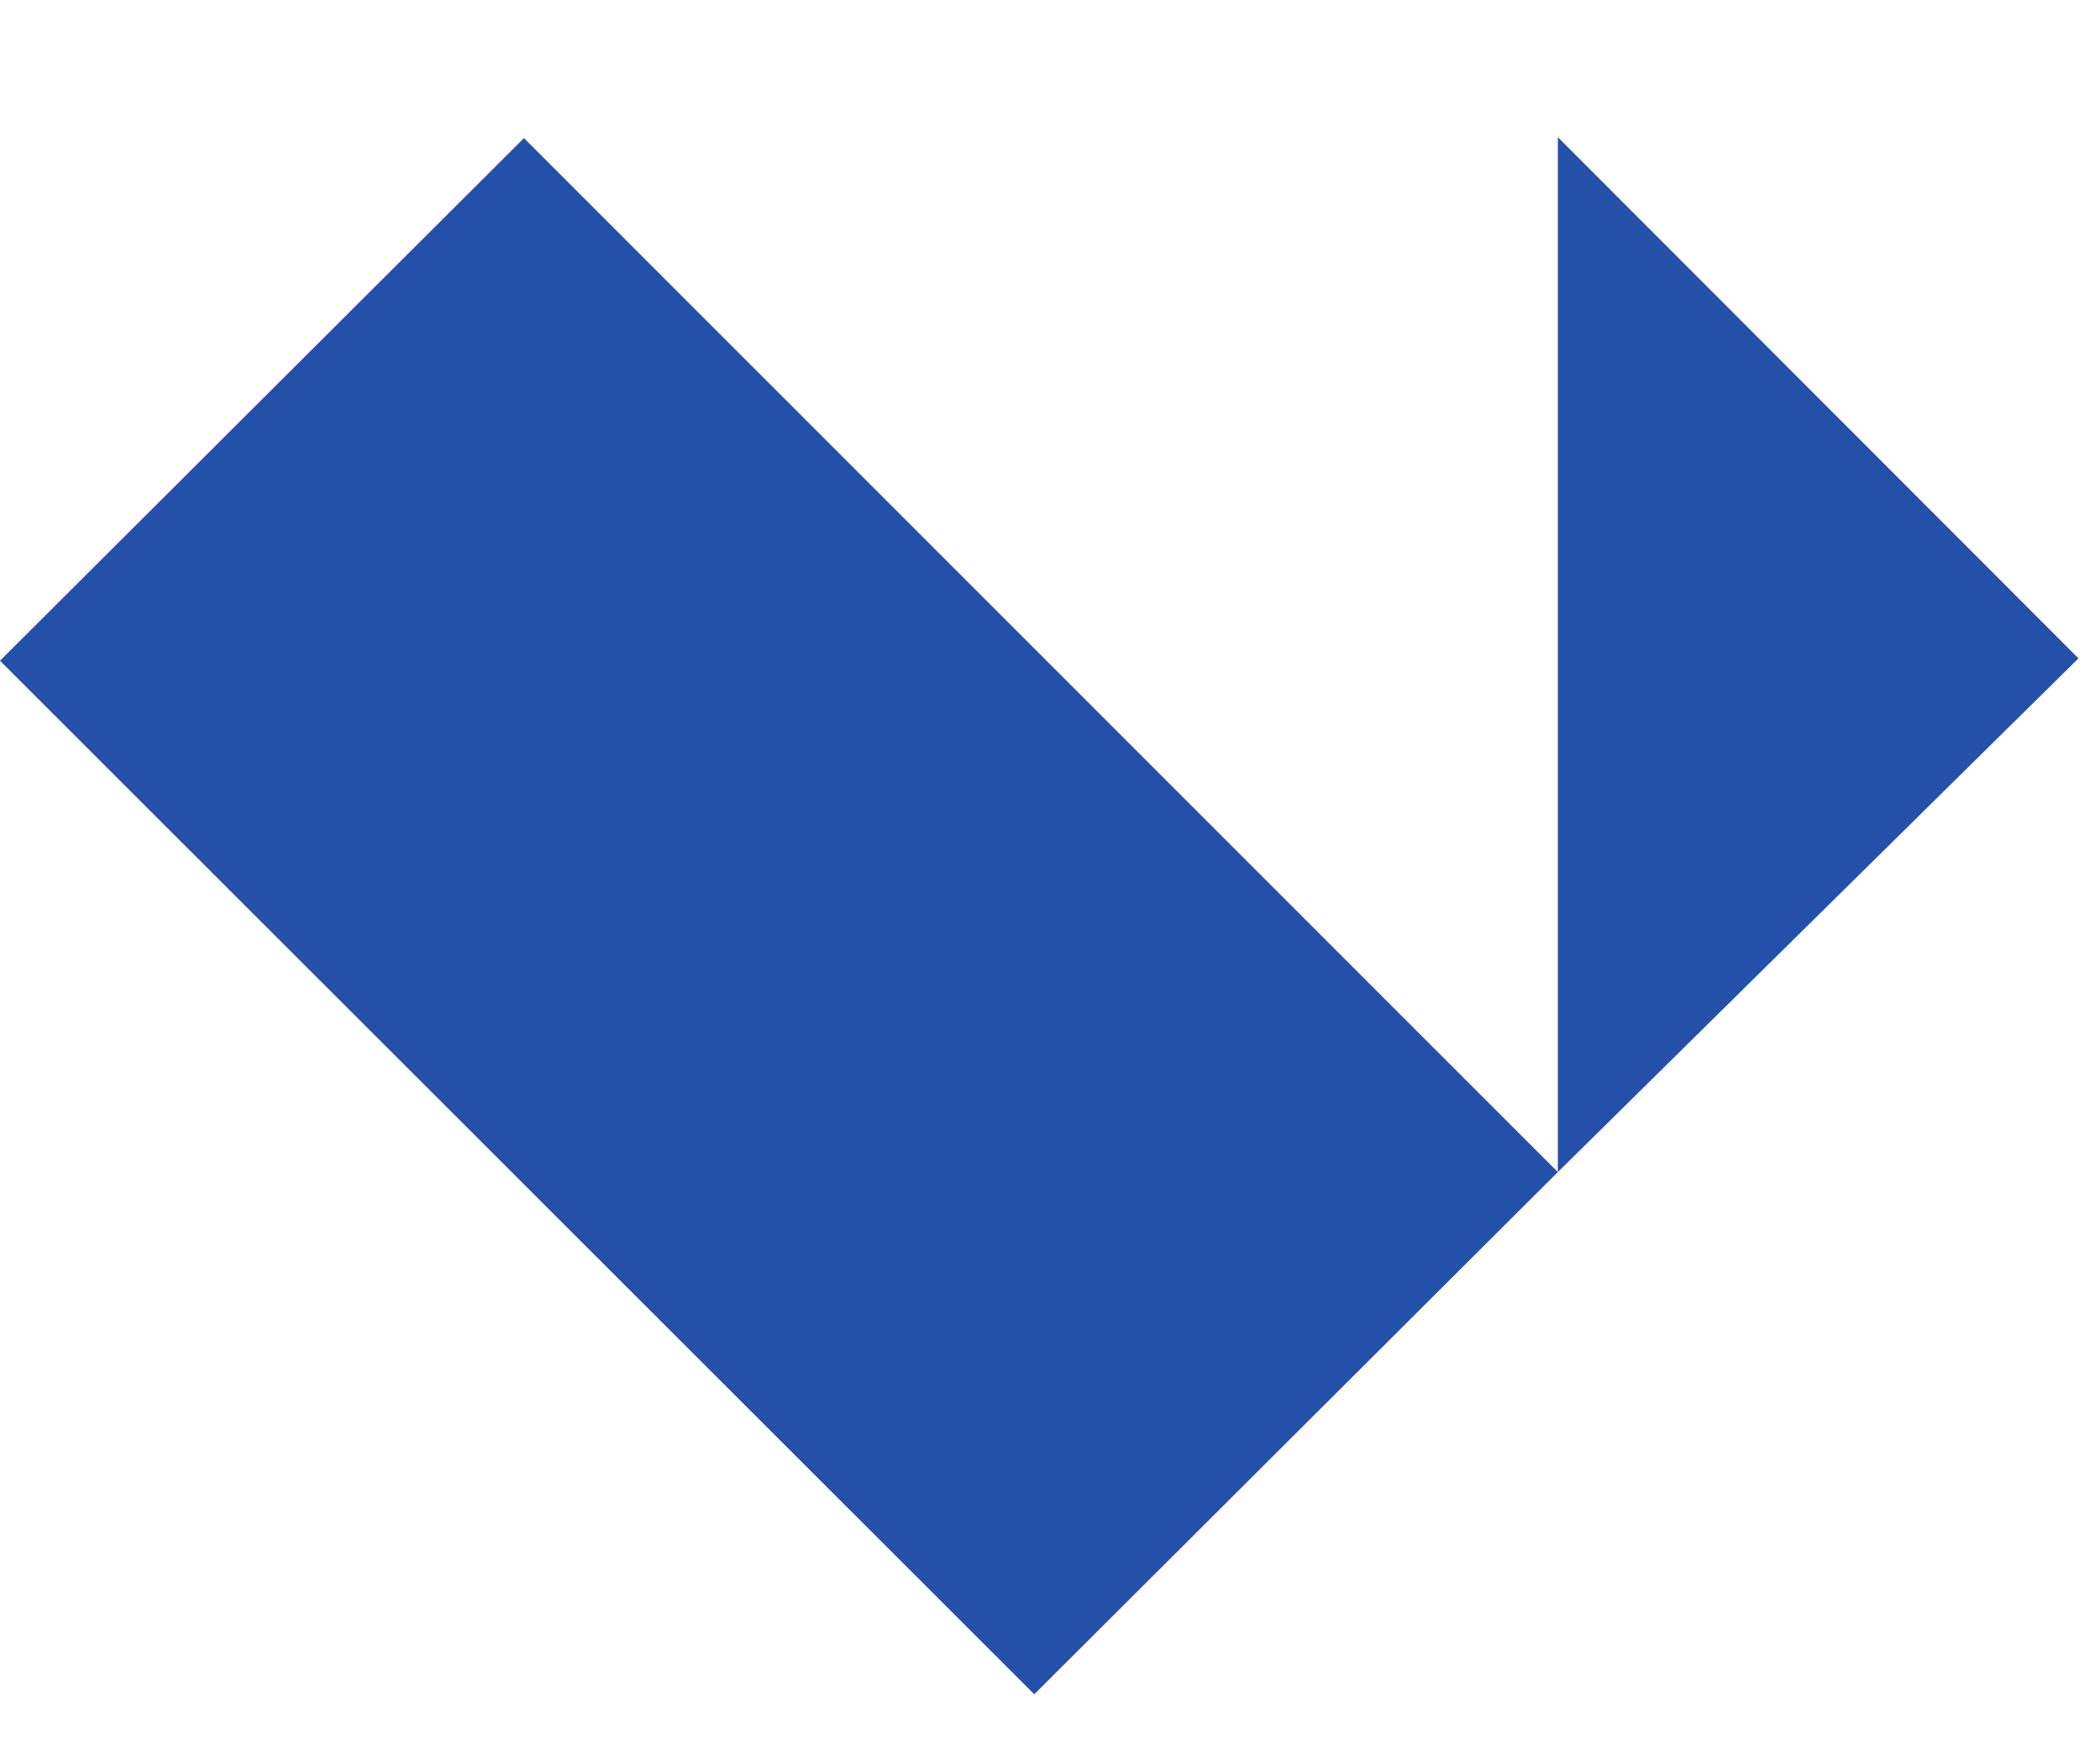 <svg width="24" height="20" viewBox="0 0 24 20" fill="none" xmlns="http://www.w3.org/2000/svg">
<g clip-path="url(#clip0_1_2)">
<path d="M5.989 1.579L17.804 13.393L11.82 19.36L0 7.55L5.989 1.577V1.579ZM107.909 4.811C109.036 4.784 110.12 5.236 110.891 6.054V5.066H113.51V14.105C113.51 15.716 112.98 16.997 111.917 17.929C110.854 18.862 109.52 19.36 107.892 19.36C106.21 19.383 104.568 18.857 103.21 17.858L104.31 15.736C105.463 16.515 106.631 16.906 107.784 16.906C109.688 16.906 110.765 15.807 110.765 14.326V13.936C110.018 14.715 109.028 15.105 107.801 15.105C106.32 15.105 105.128 14.631 104.198 13.66C103.265 12.691 102.806 11.464 102.806 9.982C102.806 8.464 103.3 7.22 104.271 6.25C105.242 5.281 106.464 4.805 107.912 4.805L107.909 4.811ZM48.537 4.811C49.707 4.796 50.829 5.274 51.628 6.128V5.066H54.337V15.093H51.628V14.068C50.82 14.903 49.701 15.369 48.537 15.35C47.189 15.382 45.894 14.827 44.986 13.83C44.054 12.808 43.595 11.545 43.595 10.026C43.595 8.507 44.071 7.282 45.005 6.295C45.915 5.319 47.201 4.779 48.535 4.814L48.537 4.811ZM80.841 1.572V15.094H78.059V14.014C77.318 14.889 76.223 15.38 75.077 15.35C73.739 15.382 72.453 14.835 71.546 13.85C70.612 12.843 70.137 11.6 70.137 10.08C70.097 8.694 70.605 7.348 71.546 6.33C72.451 5.339 73.735 4.786 75.077 4.81C76.172 4.789 77.223 5.234 77.968 6.038V1.571L80.841 1.572ZM35.002 1.572V12.201H41.732V15.092H31.962V1.574H35L35.002 1.572ZM63.59 4.793C64.618 4.774 65.612 5.16 66.353 5.871C67.104 6.585 67.489 7.627 67.489 8.964V15.094H64.616V9.713C64.616 8.25 63.848 7.425 62.666 7.425C61.368 7.425 60.508 8.378 60.508 9.786V15.091H57.629V5.068H60.425V6.46C60.955 5.514 62.145 4.793 63.59 4.793ZM87.058 5.068V15.094H84.185V5.066H87.058V5.068ZM96.258 4.793C97.285 4.775 98.279 5.162 99.021 5.871C99.769 6.585 100.153 7.627 100.153 8.964V15.094H97.281V9.713C97.281 8.25 96.513 7.425 95.331 7.425C94.032 7.425 93.171 8.378 93.171 9.786V15.091H90.289V5.068H93.089V6.46C93.619 5.508 94.811 4.794 96.254 4.794L96.258 4.793ZM119.708 5.068V15.094H116.834V5.066H119.708V5.068ZM17.81 1.574L23.754 7.523L17.804 13.393V1.574H17.81ZM49.031 7.424C48.331 7.408 47.659 7.692 47.183 8.204C46.71 8.709 46.454 9.379 46.469 10.07C46.458 10.771 46.717 11.449 47.192 11.964C47.669 12.476 48.342 12.761 49.041 12.744C49.742 12.766 50.417 12.482 50.89 11.964C51.378 11.46 51.646 10.784 51.639 10.08C51.651 9.383 51.38 8.71 50.89 8.214C50.413 7.696 49.736 7.409 49.031 7.427V7.424ZM75.552 7.424C74.853 7.408 74.18 7.692 73.703 8.204C73.229 8.708 72.974 9.379 72.989 10.07C72.975 10.772 73.234 11.452 73.712 11.964C74.187 12.476 74.862 12.761 75.561 12.744C76.254 12.763 76.924 12.479 77.391 11.964C77.88 11.454 78.143 10.77 78.121 10.062C78.139 9.368 77.876 8.694 77.391 8.197C76.921 7.684 76.249 7.401 75.554 7.426L75.552 7.424ZM108.255 7.444C107.569 7.423 106.907 7.688 106.426 8.176C105.932 8.651 105.666 9.315 105.694 10C105.67 10.696 105.935 11.372 106.427 11.865C106.906 12.36 107.569 12.632 108.257 12.617C108.937 12.64 109.596 12.375 110.068 11.886C110.56 11.383 110.824 10.702 110.799 9.999C110.847 8.633 109.779 7.487 108.413 7.44C108.363 7.437 108.314 7.437 108.264 7.438L108.255 7.444ZM85.65 0.64C86.575 0.625 87.337 1.362 87.352 2.287C87.352 2.304 87.352 2.322 87.352 2.34C87.352 3.284 86.586 4.05 85.642 4.05C84.697 4.05 83.931 3.284 83.931 2.34C83.918 1.414 84.659 0.652 85.585 0.64C85.606 0.639 85.628 0.639 85.65 0.64ZM118.299 0.64C119.226 0.626 119.986 1.363 120 2.289C120 2.306 120 2.323 120 2.34C119.999 3.284 119.231 4.048 118.286 4.047C117.345 4.046 116.581 3.283 116.579 2.34C116.566 1.413 117.31 0.651 118.237 0.64C118.257 0.639 118.279 0.639 118.299 0.64Z" fill="#2550AA"/>
</g>
<defs>
<clipPath id="clip0_1_2">
<rect width="120" height="20" fill="white"/>
</clipPath>
</defs>
</svg>
